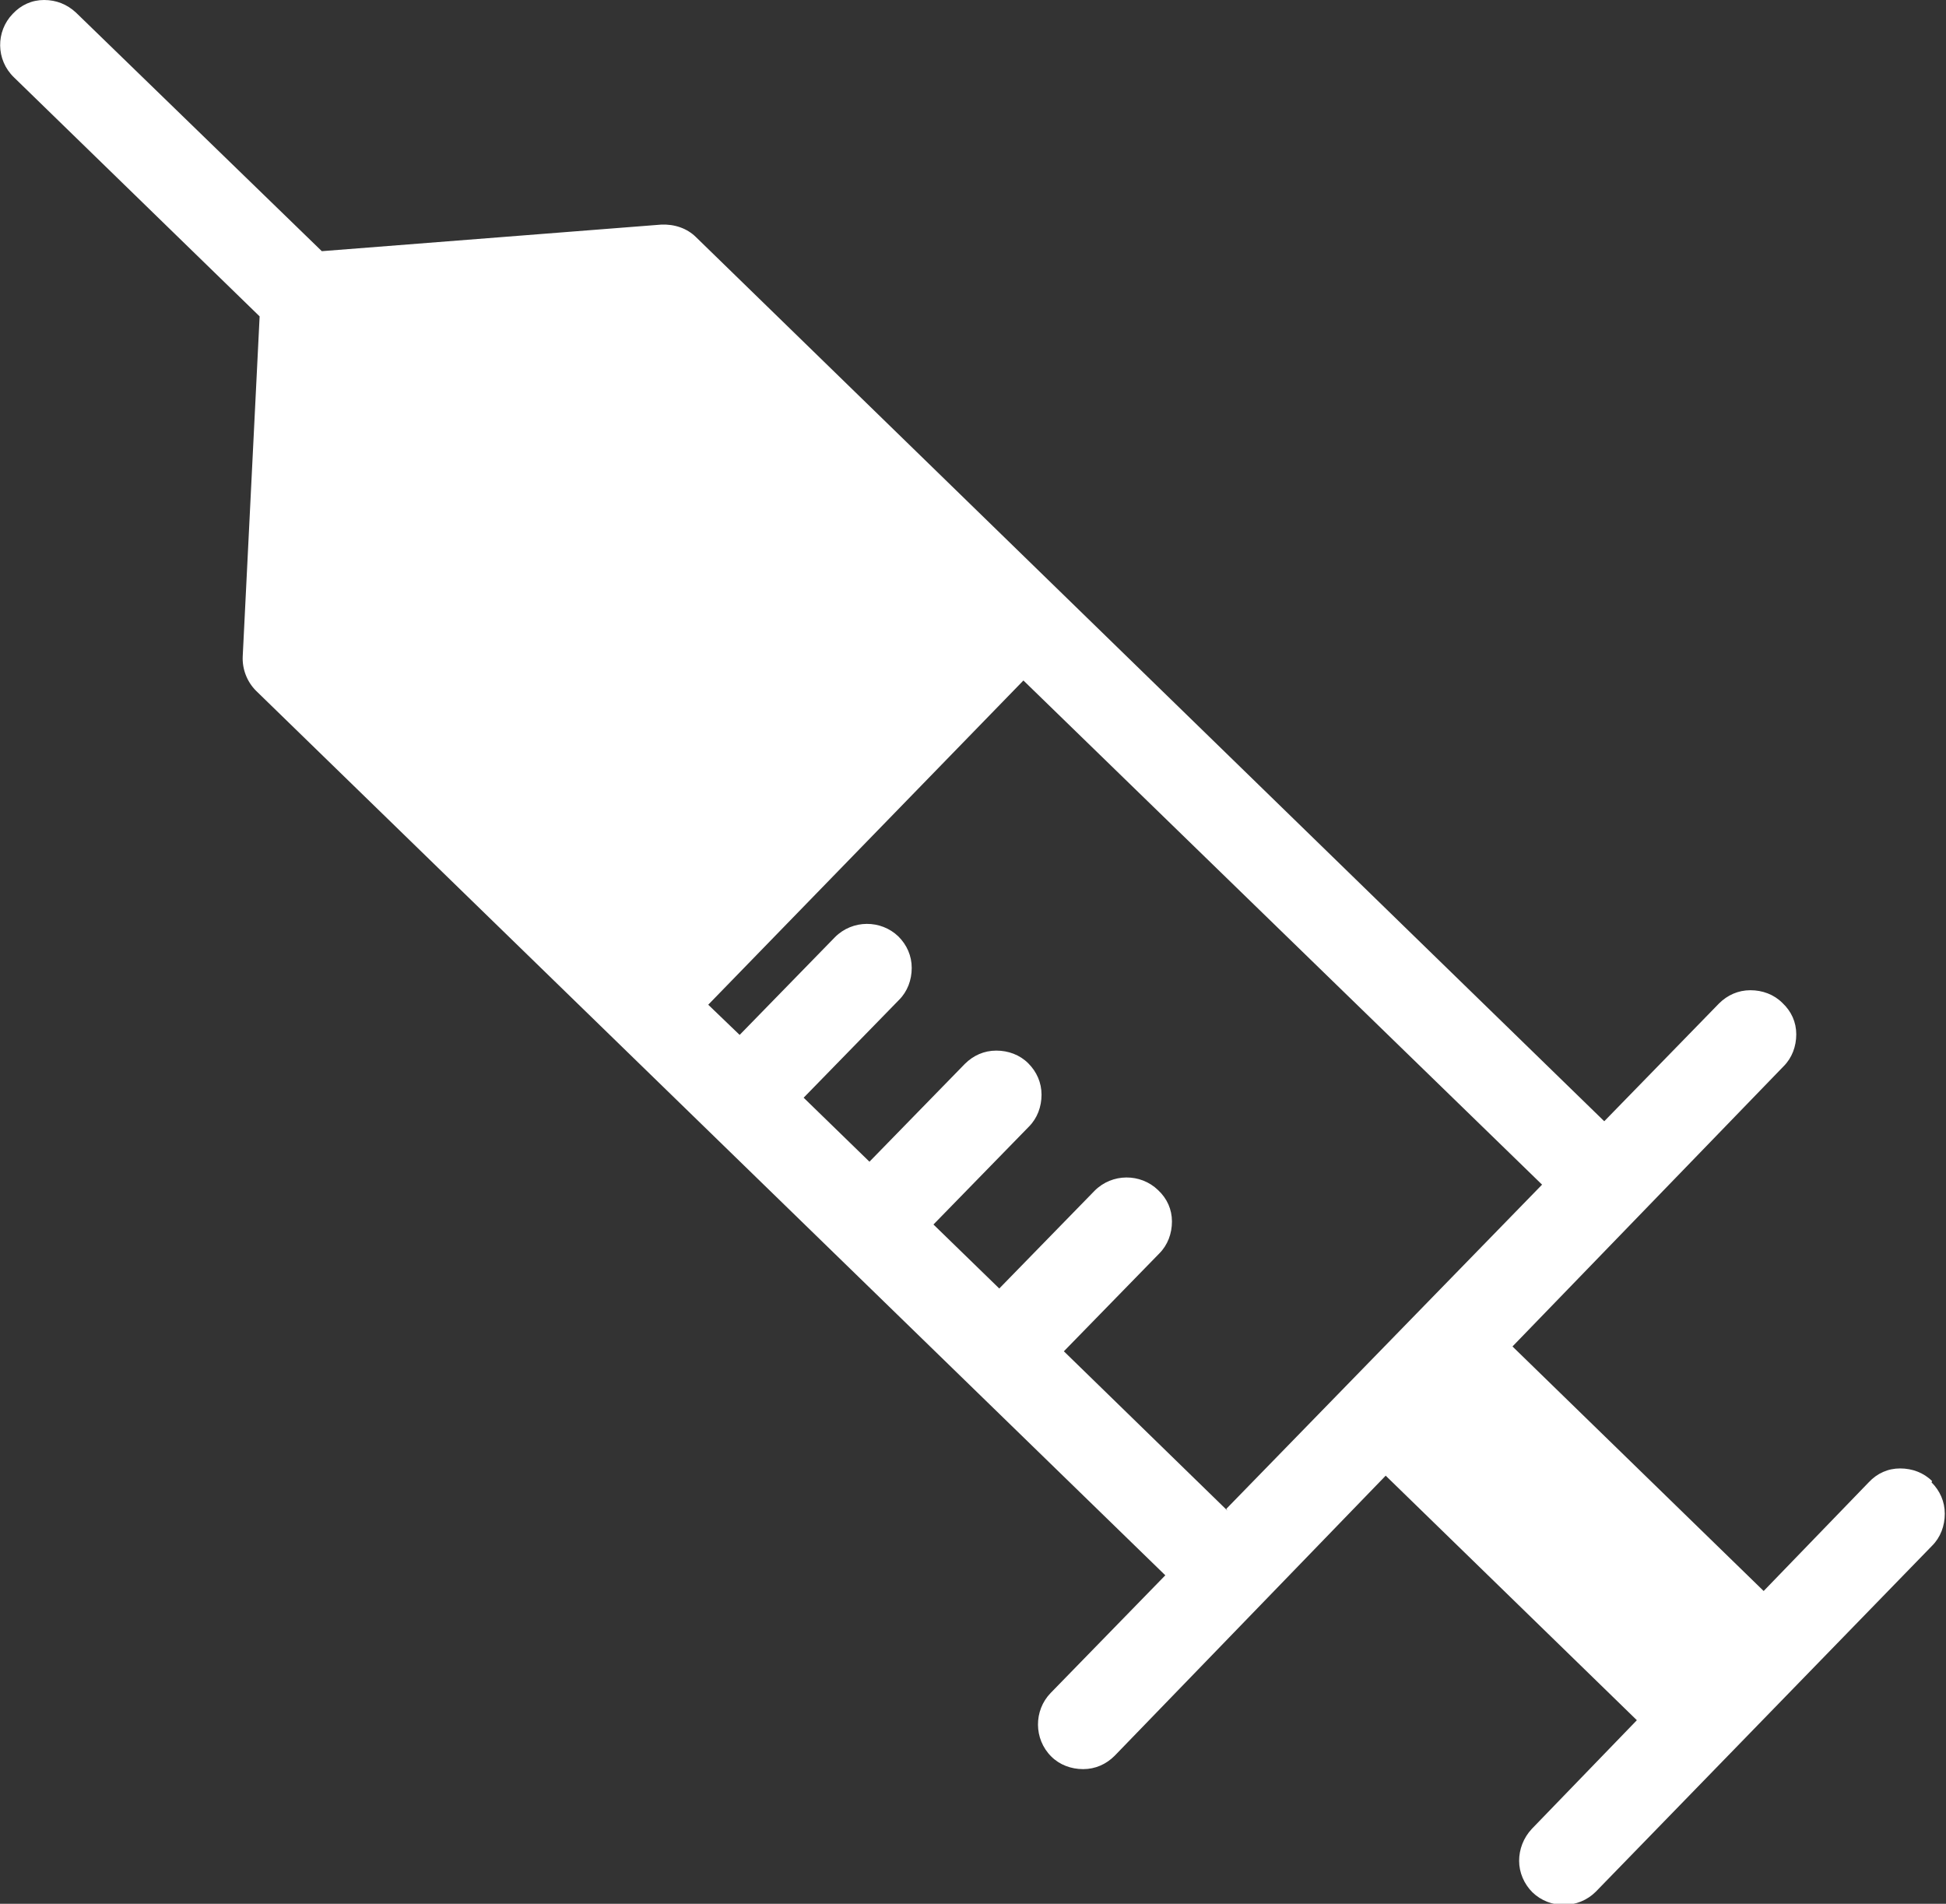 <?xml version="1.0" encoding="UTF-8"?>
<svg id="Layer_2" data-name="Layer 2" xmlns="http://www.w3.org/2000/svg" viewBox="0 0 32.23 31.53">
  <rect x="0" y="0" width="32.23" height="31.53" fill="#333333" stroke="none"/>
  <defs>
    <style>
      .cls-1 {
        fill: #fff;
      }
    </style>
  </defs>
  <g id="html">
    <path class="cls-1" d="m32,24.53c-.14-.14-.33-.21-.53-.21-.2,0-.38.08-.52.23l-1.74,1.8-4.16-4.05,4.49-4.64c.14-.14.21-.33.21-.53,0-.2-.08-.38-.23-.52-.14-.14-.33-.21-.53-.21-.2,0-.38.08-.52.22l-1.9,1.95L11.53,3.93c-.15-.15-.36-.22-.58-.21l-5.62.44L1.26.21C1.11.07.93,0,.73,0c-.2,0-.38.08-.52.23-.28.29-.28.76.02,1.05l4.07,3.96-.28,5.63c-.01.21.07.42.22.57l15.06,14.65-1.9,1.95c-.28.29-.28.76.01,1.05.14.14.33.21.53.21.2,0,.38-.08.52-.22l4.49-4.64,4.16,4.05-1.74,1.8c-.14.15-.21.34-.21.53,0,.19.08.38.22.52.29.28.76.28,1.05-.01l5.57-5.73c.14-.14.21-.33.21-.53,0-.2-.08-.38-.22-.52Zm-11.67.49l-2.71-2.64,1.58-1.62c.14-.14.21-.33.21-.53,0-.2-.08-.38-.23-.52-.29-.28-.76-.28-1.05.01l-1.58,1.62-1.09-1.06,1.58-1.62c.14-.14.21-.33.21-.53,0-.2-.08-.38-.22-.52-.14-.14-.33-.21-.53-.21-.2,0-.38.08-.52.22l-1.58,1.62-1.09-1.06,1.58-1.62c.14-.14.21-.33.21-.53,0-.2-.08-.38-.22-.52-.29-.28-.76-.28-1.05.01l-1.58,1.62-.52-.5,5.22-5.37,8.59,8.35-5.23,5.37Z"/>
  </g>
</svg>